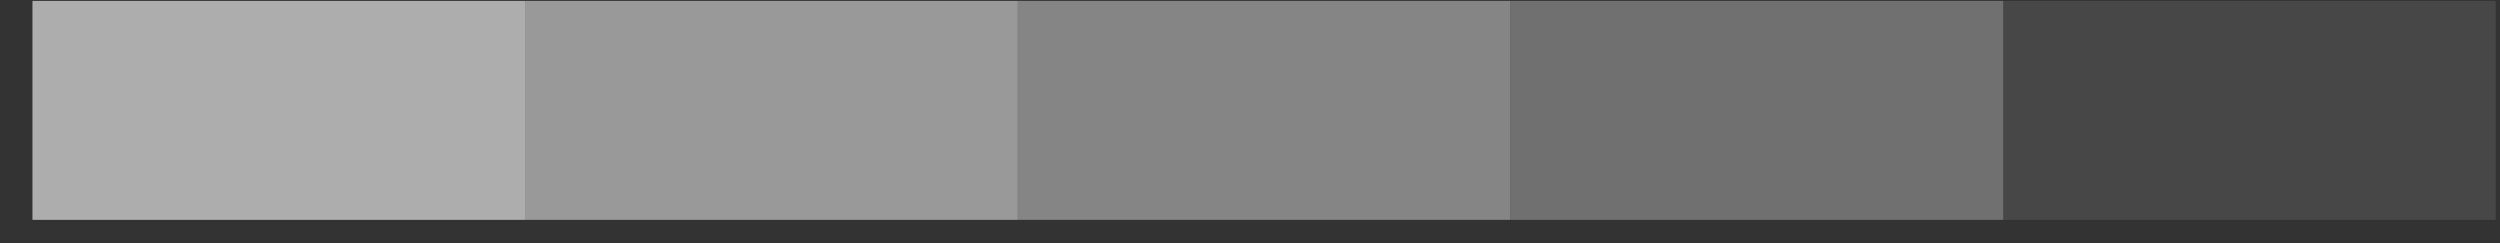 <svg width="72" height="7" viewBox="0 0 72 7" fill="none" xmlns="http://www.w3.org/2000/svg">
<rect x="0" y="0" width="72" height="7" fill="#333333" stroke="none"/>
<rect opacity="0.6" x="0.935" y="6.332" width="6.306" height="14.188" transform="rotate(-90 0.935 6.332)" fill="white"/>
<rect opacity="0.5" x="15.123" y="6.332" width="6.306" height="14.188" transform="rotate(-90 15.123 6.332)" fill="white"/>
<rect opacity="0.4" x="29.311" y="6.332" width="6.306" height="14.188" transform="rotate(-90 29.311 6.332)" fill="white"/>
<rect opacity="0.3" x="43.502" y="6.332" width="6.306" height="14.188" transform="rotate(-90 43.502 6.332)" fill="white"/>
<rect opacity="0.1" x="57.687" y="6.332" width="6.306" height="14.188" transform="rotate(-90 57.687 6.332)" fill="white"/>
</svg>
